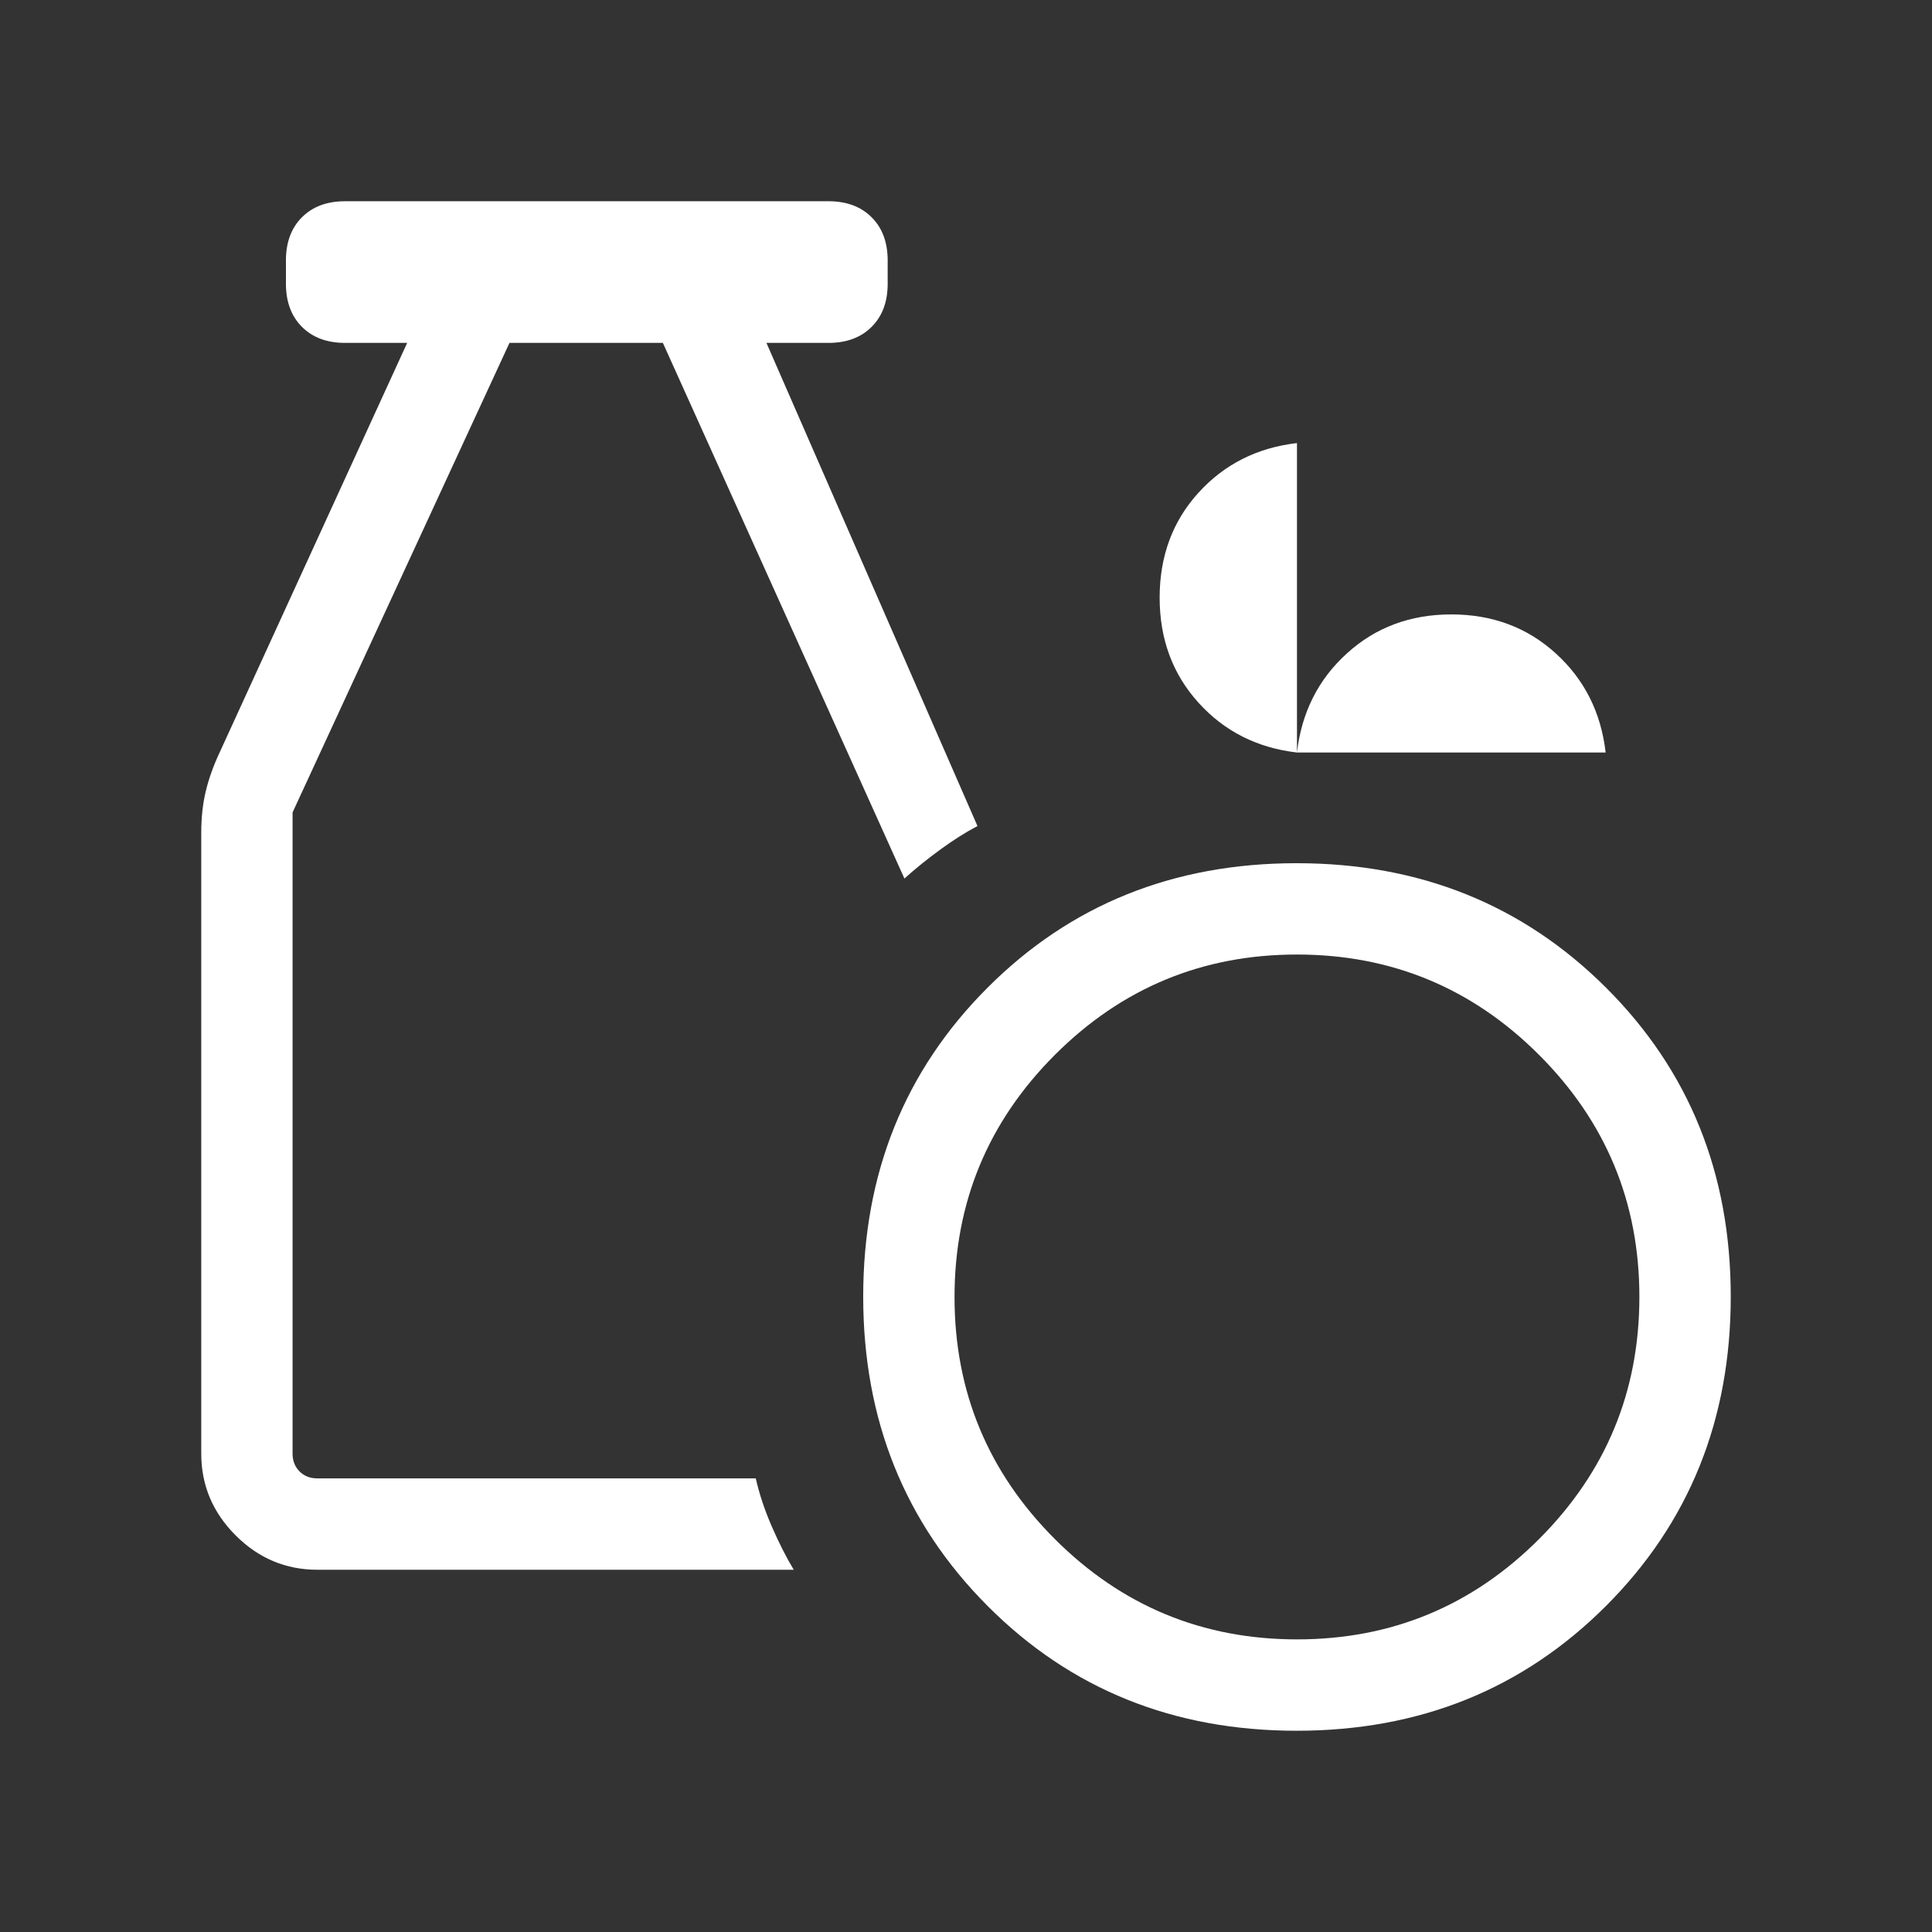 <svg width="48" height="48" viewBox="0 0 48 48" fill="none" xmlns="http://www.w3.org/2000/svg">
<rect x="0" y="0" width="48" height="48" fill="#333333" stroke="none"/>
<path d="M32.214 43C29.156 43 26.597 41.967 24.537 39.9C22.476 37.833 21.446 35.271 21.446 32.214C21.446 29.156 22.476 26.597 24.537 24.537C26.597 22.476 29.156 21.446 32.214 21.446C35.271 21.446 37.833 22.476 39.9 24.537C41.967 26.597 43 29.156 43 32.214C43 35.271 41.967 37.833 39.9 39.9C37.833 41.967 35.271 43 32.214 43ZM32.225 40.73C34.572 40.73 36.577 39.899 38.239 38.236C39.9 36.574 40.73 34.569 40.73 32.221C40.73 29.874 39.899 27.869 38.236 26.207C36.574 24.546 34.569 23.715 32.221 23.715C29.874 23.715 27.869 24.547 26.207 26.209C24.546 27.872 23.715 29.877 23.715 32.225C23.715 34.572 24.547 36.577 26.209 38.239C27.872 39.9 29.877 40.73 32.225 40.73ZM7.885 39C7.1 39 6.423 38.715 5.854 38.146C5.285 37.577 5 36.9 5 36.115V20.692C5 20.311 5.038 19.964 5.114 19.652C5.189 19.34 5.304 19.02 5.458 18.692L10.116 8.519H8.573C8.124 8.519 7.767 8.386 7.502 8.121C7.237 7.856 7.104 7.499 7.104 7.05V6.47C7.104 6.021 7.237 5.663 7.502 5.398C7.767 5.133 8.123 5 8.57 5H20.587C21.034 5 21.39 5.133 21.655 5.398C21.921 5.663 22.054 6.021 22.054 6.47V7.05C22.054 7.499 21.921 7.856 21.655 8.121C21.39 8.386 21.033 8.519 20.584 8.519H19.042L24.285 20.523C24 20.672 23.695 20.864 23.371 21.1C23.047 21.336 22.746 21.578 22.47 21.827L16.469 8.519H12.658L7.269 20.184V36.115C7.269 36.295 7.327 36.442 7.442 36.557C7.558 36.673 7.705 36.73 7.885 36.73H18.777C18.864 37.115 18.995 37.51 19.171 37.916C19.347 38.321 19.529 38.682 19.72 39H7.885ZM32.223 18.696C31.233 18.581 30.417 18.168 29.775 17.457C29.133 16.747 28.811 15.877 28.811 14.848C28.811 13.818 29.133 12.949 29.775 12.242C30.417 11.535 31.233 11.123 32.223 11.008V18.696C32.338 17.701 32.751 16.88 33.462 16.235C34.172 15.588 35.037 15.265 36.057 15.265C37.078 15.265 37.944 15.588 38.654 16.235C39.364 16.88 39.777 17.701 39.892 18.696H32.223Z" fill="white"/>
</svg>
